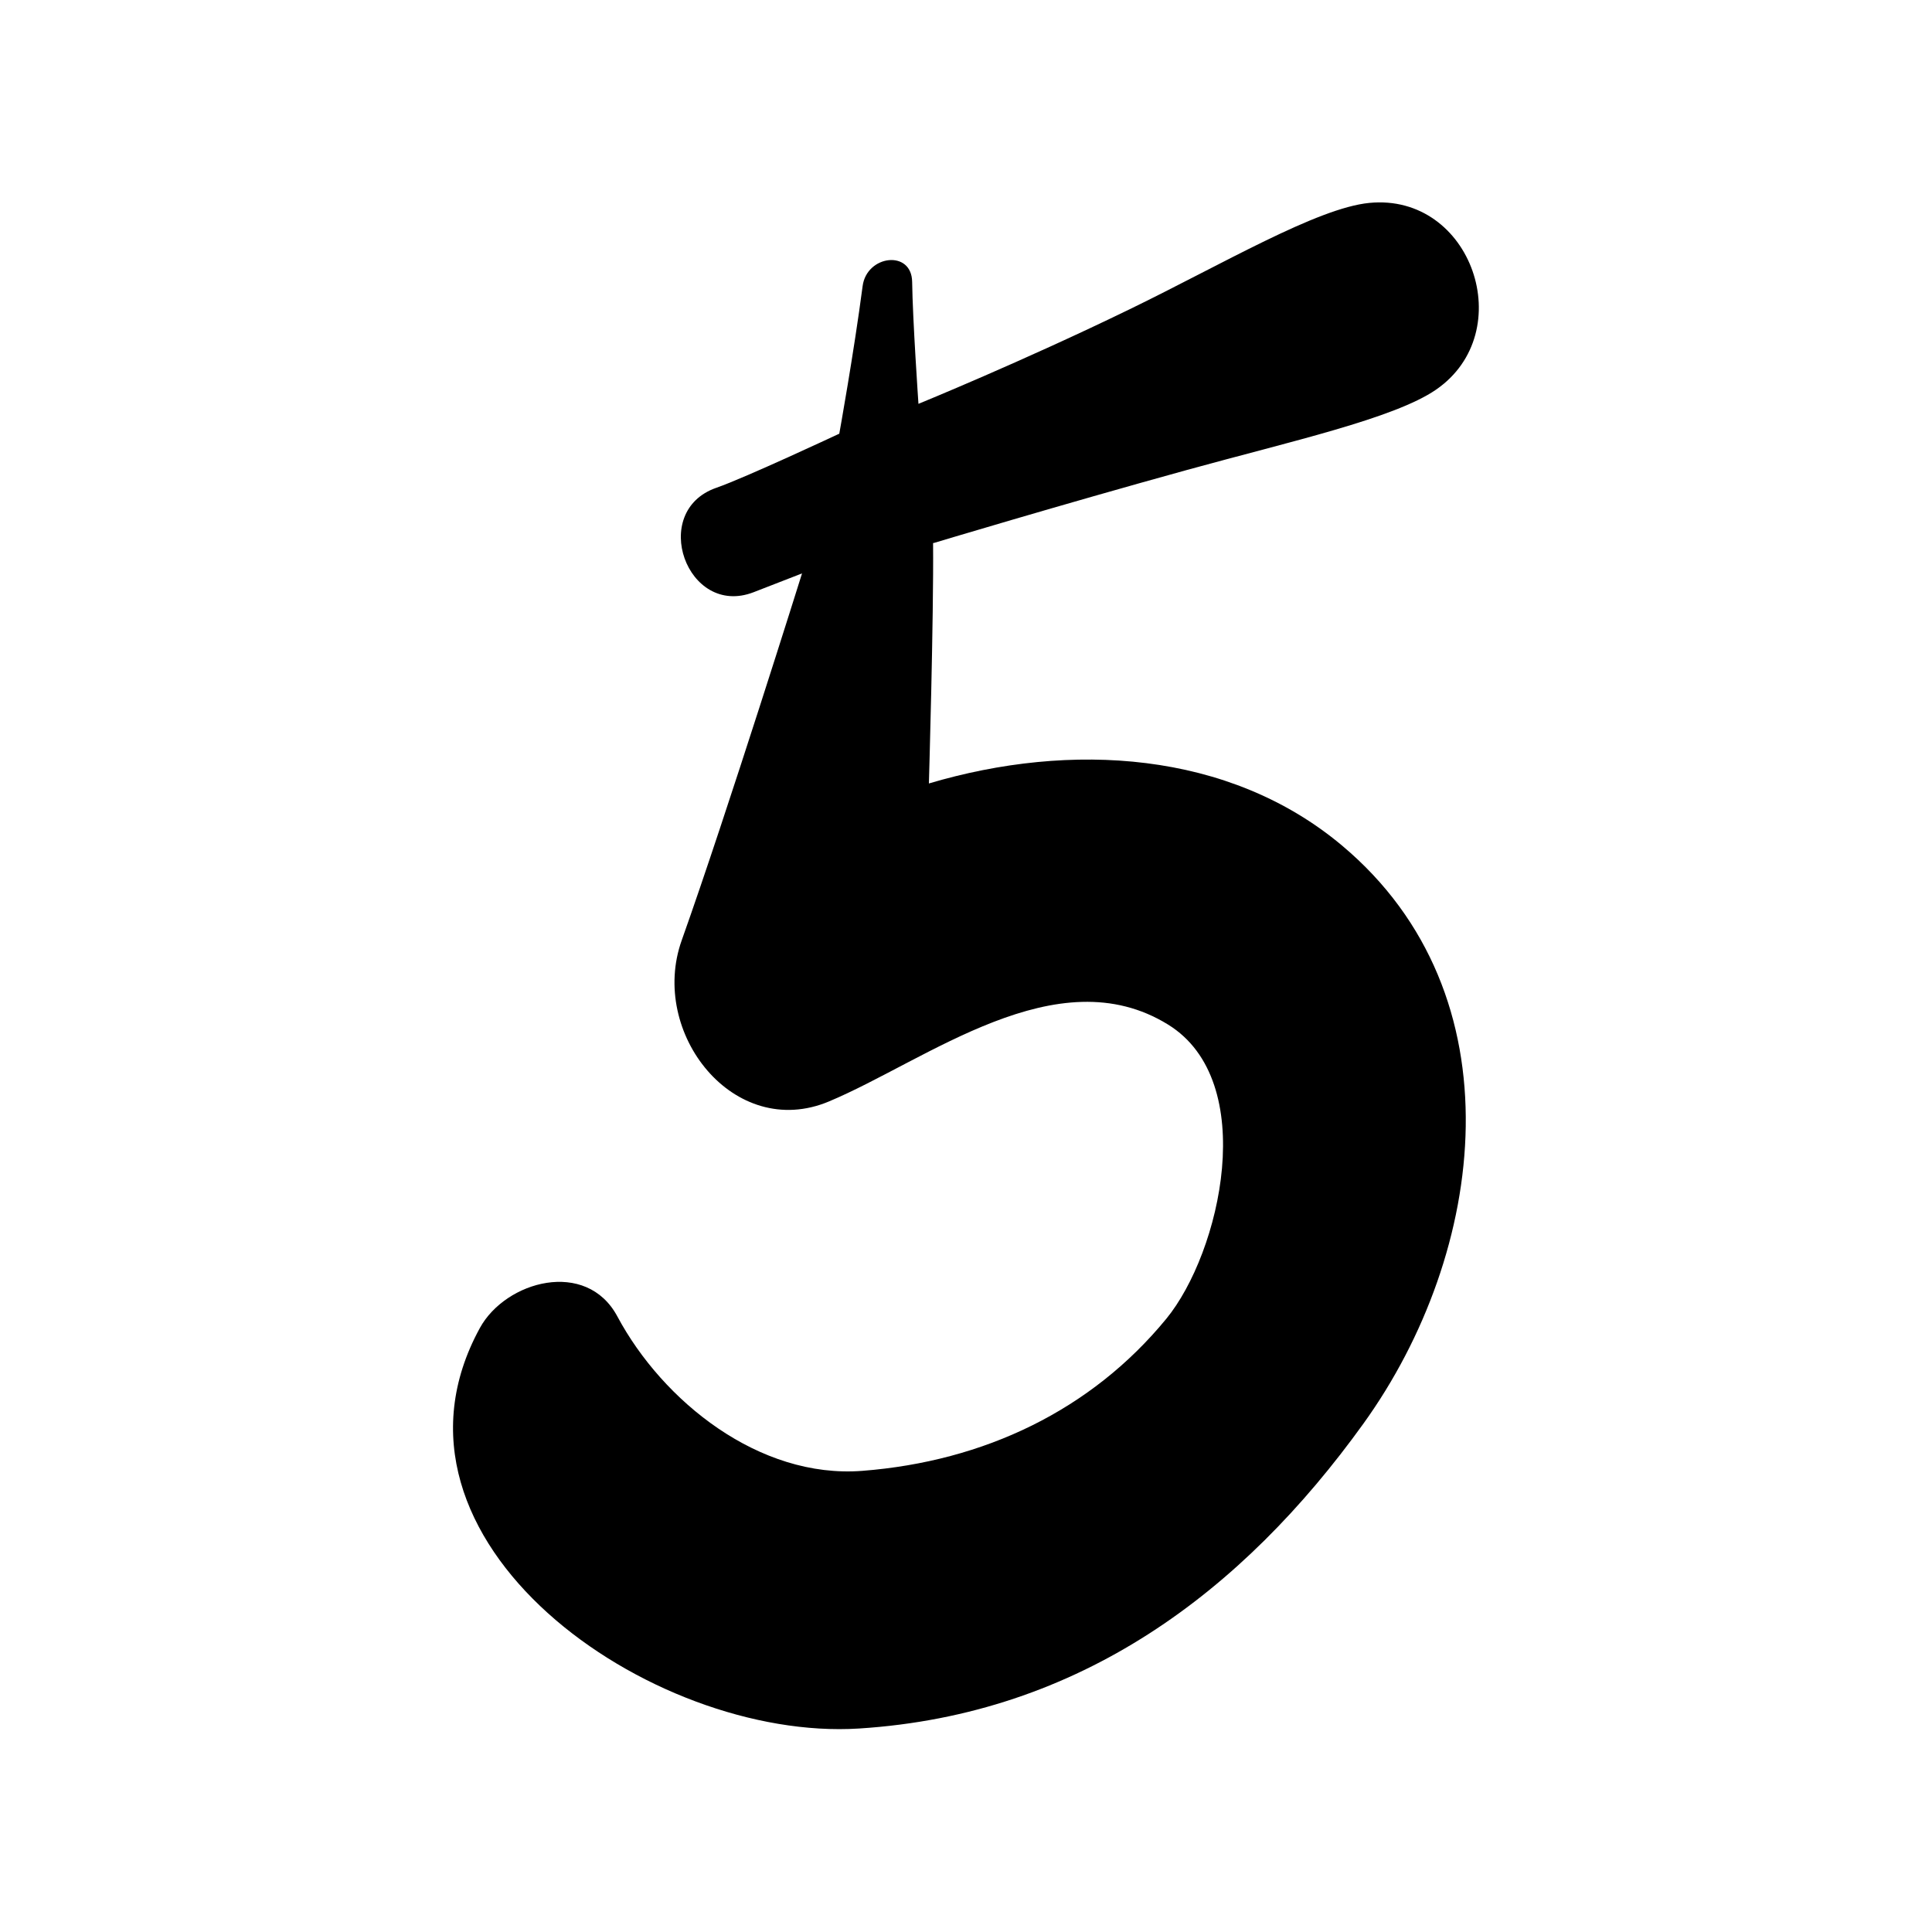 <svg xmlns="http://www.w3.org/2000/svg" xmlns:xlink="http://www.w3.org/1999/xlink" xmlns:serif="http://www.serif.com/" width="100%" height="100%" viewBox="0 0 1080 1080" xml:space="preserve" style="fill-rule:evenodd;clip-rule:evenodd;stroke-linejoin:round;stroke-miterlimit:2;">    <g transform="matrix(8.926,0,0,8.926,-391.407,-2598.81)">        <path d="M127.886,344.095C120.811,338.168 110.908,337.577 102.024,340.216C102.024,340.216 102.329,329.811 102.286,325.158L102.35,325.151C102.35,325.151 110.219,322.781 118.197,320.58C124.657,318.797 131.17,317.356 133.784,315.554C139.017,311.948 136.036,303.231 129.606,303.858C126.337,304.177 120.399,307.698 114.61,310.512C107.83,313.808 101.37,316.442 101.37,316.442C101.37,316.442 101.005,311.146 100.975,308.805C100.949,306.776 98.128,307.119 97.873,309.069C97.329,313.228 96.412,318.311 96.412,318.311C96.412,318.311 90.512,321.076 88.715,321.698C84.48,323.165 86.868,329.846 91.039,328.242C92.127,327.824 94.079,327.061 94.079,327.061C94.079,327.061 89.412,341.978 86.543,350.041C84.478,355.842 89.823,362.62 95.762,360.132C101.906,357.558 110.055,351.024 117.002,355.316C122.757,358.871 120.293,369.601 116.886,373.749C112.188,379.469 105.481,382.673 97.853,383.265C91.395,383.766 85.355,378.904 82.512,373.592C80.576,369.975 75.518,371.364 73.9,374.324C66.617,387.649 84.612,400.229 97.646,399.402C111.486,398.523 121.655,390.849 129.246,380.295C136.947,369.592 139.061,353.458 127.886,344.095Z" style="fill-rule:nonzero;"></path>    </g></svg>
